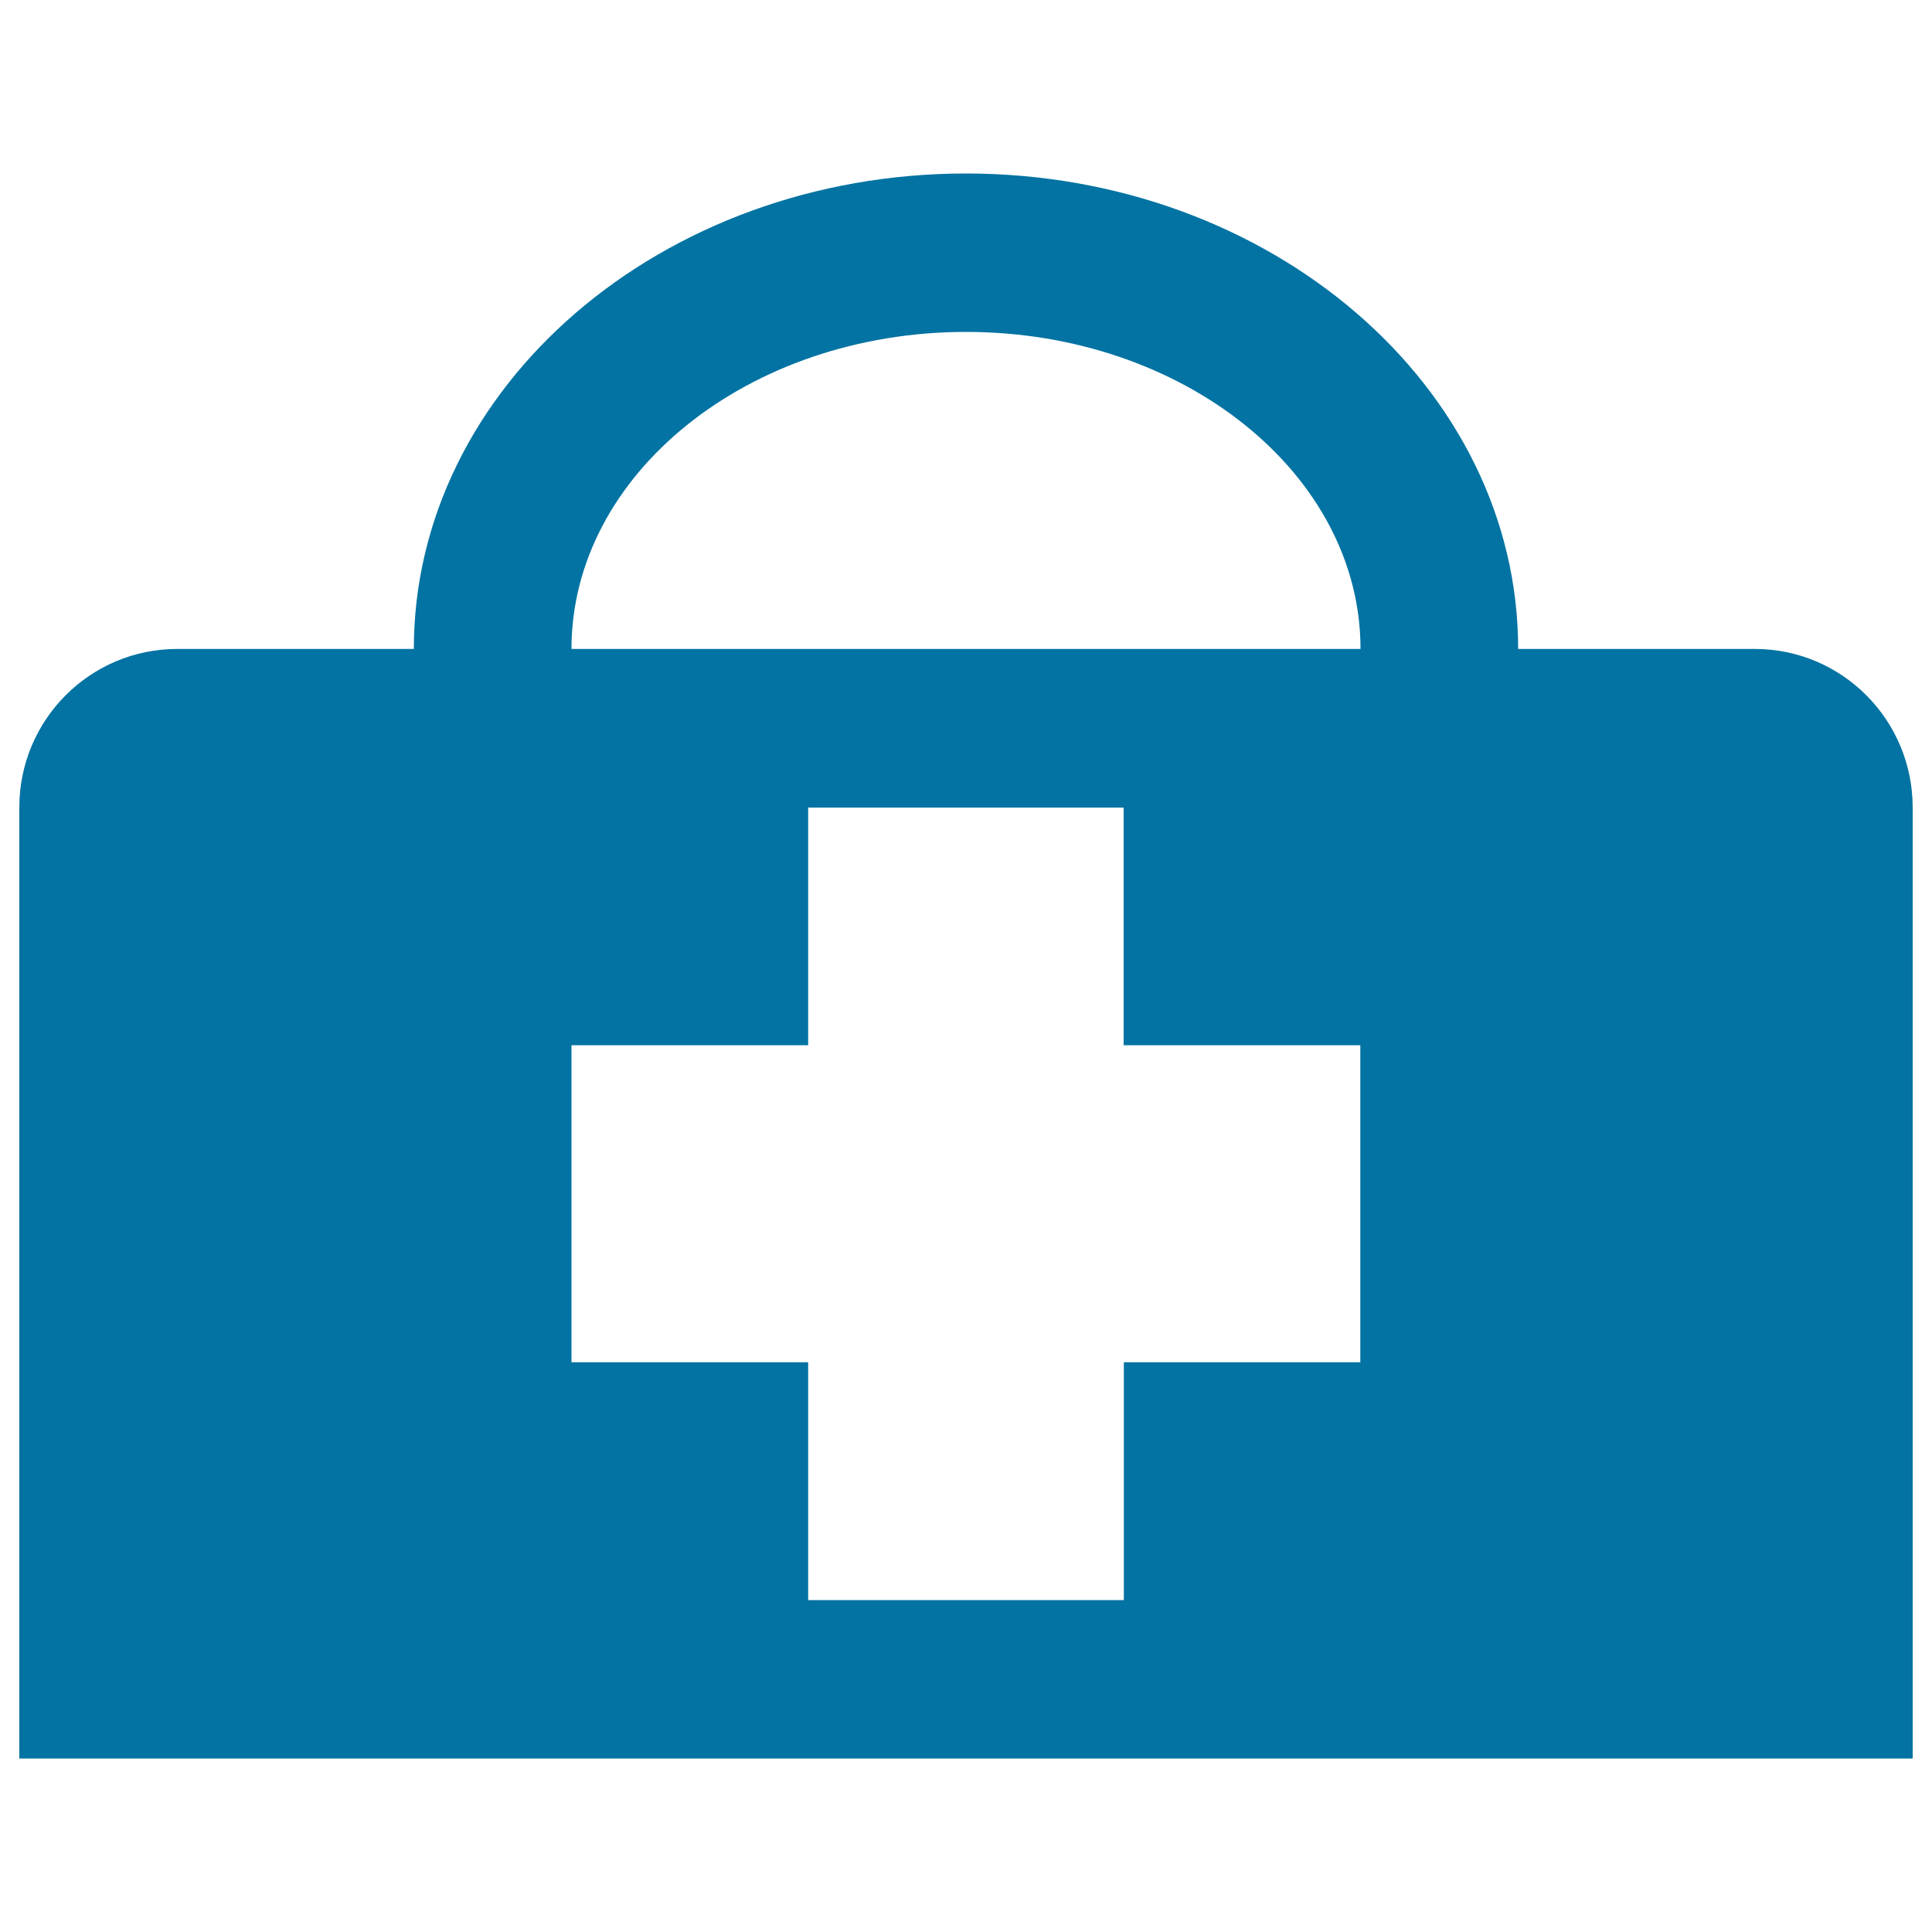 <svg xmlns="http://www.w3.org/2000/svg" viewBox="0 0 1000 1000" style="fill:#0273a2">
<title>Medical Care bag SVG icon</title>
<path d="M908.3,335.9H785.8c0-135.7-128.2-246.1-285.8-246.1c-157.6,0-285.8,110.4-285.8,246.1H91.7c-45.1,0-81.7,36.7-81.7,82v492.3h980V418C990,372.6,953.4,335.9,908.3,335.9 M704.2,705.1H581.7v123.1H418.3V705.1H295.8V541h122.5V418h163.3V541h122.5V705.1L704.2,705.1z M295.8,335.9c0-90.5,91.6-164.1,204.2-164.1c112.6,0,204.2,73.6,204.2,164.1H295.8z"/>
</svg>